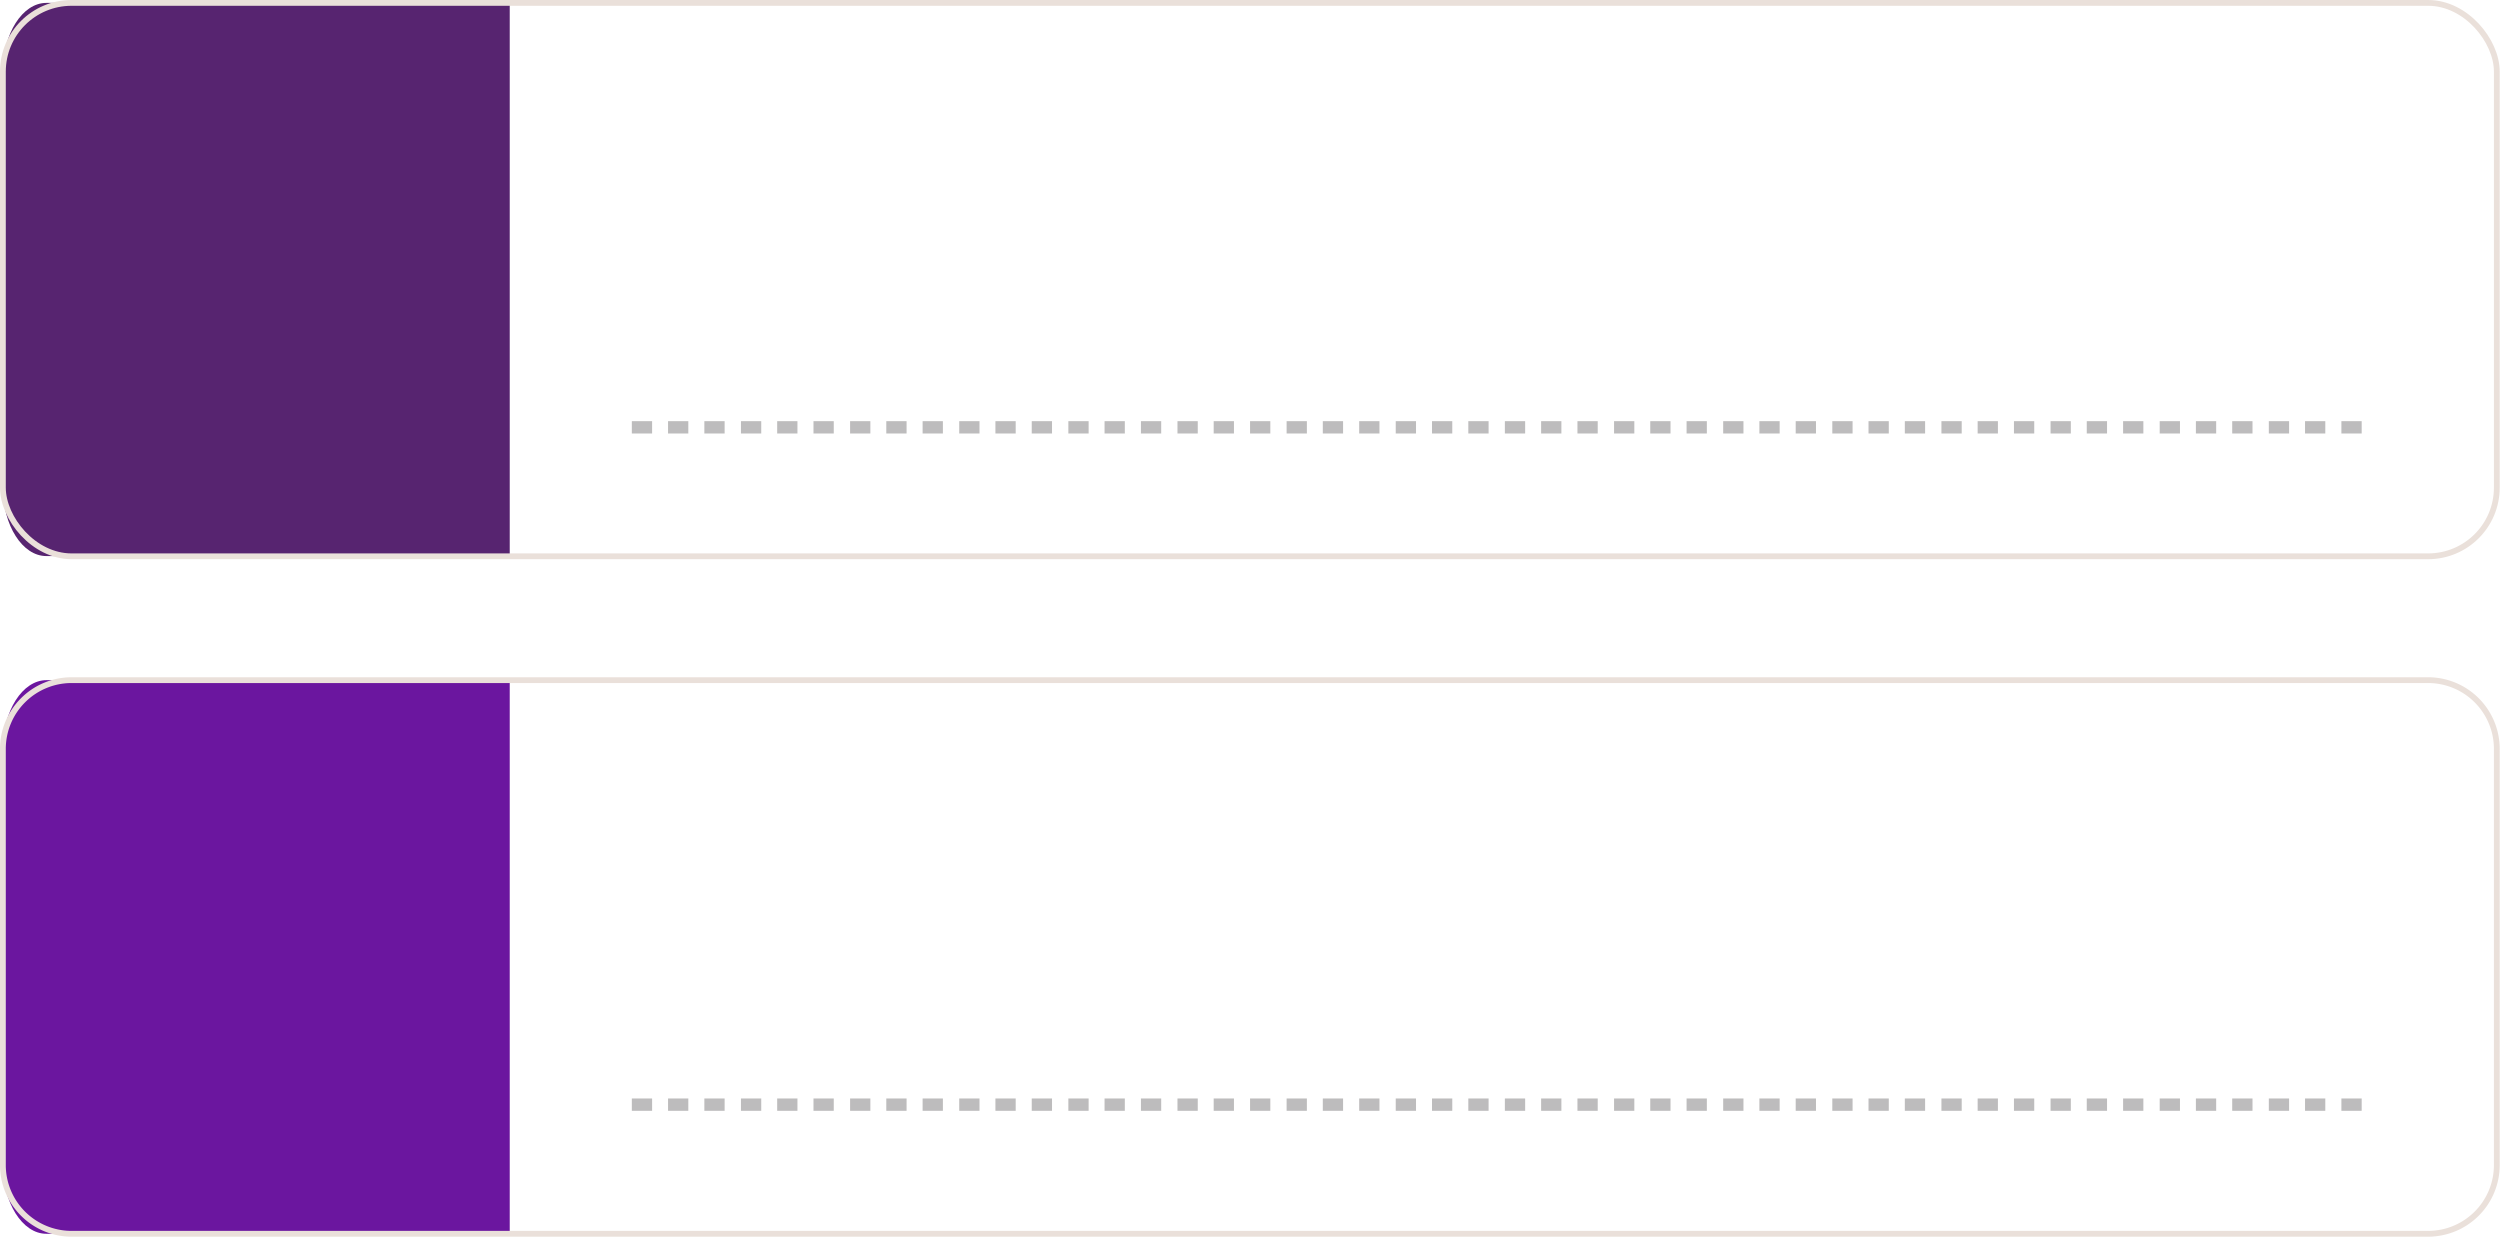 <?xml version="1.0" encoding="UTF-8" standalone="no"?><svg xmlns="http://www.w3.org/2000/svg" xmlns:xlink="http://www.w3.org/1999/xlink" fill="#000000" height="213.5" preserveAspectRatio="xMidYMid meet" version="1" viewBox="-0.0 0.0 431.6 213.5" width="431.6" zoomAndPan="magnify"><g data-name="Layer 2"><g data-name="Layer 1"><g id="change1_1"><path d="M88,.5V96H8C3.87,96,.5,90.72.5,84.17V12.36C.5,5.81,3.87.5,8,.5Z" fill="#572470"/></g><rect fill="none" height="95.54" rx="11.86" stroke="#eae0da" stroke-miterlimit="10" width="430.55" x="0.5" y="0.5"/><g opacity="0.3"><path d="M107.65 62.82H126.49V84.12H107.65z" fill="none"/><g id="change2_49"><path d="M121.6 72.71H125.1V74.84H121.6z" fill="#231f20"/></g><g id="change2_50"><path d="M115.33 72.71H118.83V74.84H115.33z" fill="#231f20"/></g><g id="change2_51"><path d="M109.08 72.71H112.58V74.84H109.08z" fill="#231f20"/></g><path d="M126.49 62.82H145.33V84.12H126.49z" fill="none"/><g id="change2_52"><path d="M140.44 72.71H143.94V74.84H140.44z" fill="#231f20"/></g><g id="change2_53"><path d="M134.17 72.71H137.67V74.84H134.17z" fill="#231f20"/></g><g id="change2_54"><path d="M127.92 72.71H131.42V74.84H127.92z" fill="#231f20"/></g><path d="M145.33 62.82H164.17V84.12H145.33z" fill="none"/><g id="change2_55"><path d="M159.28 72.71H162.78V74.84H159.28z" fill="#231f20"/></g><g id="change2_56"><path d="M153.01 72.71H156.51V74.84H153.01z" fill="#231f20"/></g><g id="change2_57"><path d="M146.76 72.71H150.26V74.84H146.76z" fill="#231f20"/></g><path d="M164.17 62.82H183.01V84.12H164.17z" fill="none"/><g id="change2_58"><path d="M178.12 72.71H181.62V74.84H178.12z" fill="#231f20"/></g><g id="change2_59"><path d="M171.85 72.71H175.35V74.84H171.85z" fill="#231f20"/></g><g id="change2_60"><path d="M165.6 72.71H169.1V74.84H165.6z" fill="#231f20"/></g><path d="M183.01 62.82H201.85V84.12H183.01z" fill="none"/><g id="change2_61"><path d="M196.97 72.71H200.47V74.84H196.97z" fill="#231f20"/></g><g id="change2_62"><path d="M190.69 72.71H194.19V74.84H190.69z" fill="#231f20"/></g><g id="change2_63"><path d="M184.44 72.71H187.94V74.84H184.44z" fill="#231f20"/></g><path d="M201.85 62.82H220.69V84.12H201.85z" fill="none"/><g id="change2_64"><path d="M215.81 72.71H219.31V74.84H215.81z" fill="#231f20"/></g><g id="change2_65"><path d="M209.53 72.71H213.03V74.84H209.53z" fill="#231f20"/></g><g id="change2_66"><path d="M203.28 72.71H206.78V74.84H203.28z" fill="#231f20"/></g><path d="M220.7 62.82H239.54V84.12H220.7z" fill="none"/><g id="change2_67"><path d="M234.65 72.71H238.15V74.84H234.65z" fill="#231f20"/></g><g id="change2_68"><path d="M228.37 72.71H231.87V74.84H228.37z" fill="#231f20"/></g><g id="change2_69"><path d="M222.12 72.71H225.62V74.84H222.12z" fill="#231f20"/></g><path d="M239.54 62.82H258.38V84.12H239.54z" fill="none"/><g id="change2_70"><path d="M253.49 72.71H256.99V74.84H253.49z" fill="#231f20"/></g><g id="change2_71"><path d="M247.22 72.71H250.72V74.84H247.22z" fill="#231f20"/></g><g id="change2_72"><path d="M240.96 72.71H244.46V74.84H240.96z" fill="#231f20"/></g><path d="M258.38 62.82H277.22V84.12H258.38z" fill="none"/><g id="change2_73"><path d="M272.33 72.71H275.83V74.84H272.33z" fill="#231f20"/></g><g id="change2_74"><path d="M266.06 72.71H269.56V74.84H266.06z" fill="#231f20"/></g><g id="change2_75"><path d="M259.8 72.71H263.3V74.84H259.8z" fill="#231f20"/></g><path d="M277.22 62.82H296.06V84.12H277.22z" fill="none"/><g id="change2_76"><path d="M291.17 72.71H294.67V74.84H291.17z" fill="#231f20"/></g><g id="change2_77"><path d="M284.9 72.71H288.4V74.84H284.9z" fill="#231f20"/></g><g id="change2_78"><path d="M278.65 72.71H282.15V74.84H278.65z" fill="#231f20"/></g><path d="M296.06 62.82H314.9V84.12H296.06z" fill="none"/><g id="change2_79"><path d="M310.01 72.71H313.51V74.84H310.01z" fill="#231f20"/></g><g id="change2_80"><path d="M303.74 72.71H307.24V74.84H303.74z" fill="#231f20"/></g><g id="change2_81"><path d="M297.49 72.71H300.99V74.84H297.49z" fill="#231f20"/></g><path d="M314.9 62.82H333.74V84.12H314.9z" fill="none"/><g id="change2_82"><path d="M328.85 72.71H332.35V74.84H328.85z" fill="#231f20"/></g><g id="change2_83"><path d="M322.58 72.71H326.08V74.84H322.58z" fill="#231f20"/></g><g id="change2_84"><path d="M316.33 72.71H319.83V74.84H316.33z" fill="#231f20"/></g><path d="M333.74 62.82H352.58V84.12H333.74z" fill="none"/><g id="change2_85"><path d="M347.69 72.71H351.19V74.84H347.69z" fill="#231f20"/></g><g id="change2_86"><path d="M341.42 72.71H344.92V74.84H341.42z" fill="#231f20"/></g><g id="change2_87"><path d="M335.17 72.71H338.67V74.84H335.17z" fill="#231f20"/></g><path d="M352.58 62.82H371.42V84.12H352.58z" fill="none"/><g id="change2_88"><path d="M366.53 72.71H370.03V74.84H366.53z" fill="#231f20"/></g><g id="change2_89"><path d="M360.26 72.71H363.76V74.84H360.26z" fill="#231f20"/></g><g id="change2_90"><path d="M354.01 72.71H357.51V74.84H354.01z" fill="#231f20"/></g><path d="M371.42 62.82H390.26V84.12H371.42z" fill="none"/><g id="change2_91"><path d="M385.37 72.71H388.87V74.84H385.37z" fill="#231f20"/></g><g id="change2_92"><path d="M379.1 72.71H382.6V74.84H379.1z" fill="#231f20"/></g><g id="change2_93"><path d="M372.85 72.71H376.35V74.84H372.85z" fill="#231f20"/></g><path d="M390.26 62.82H409.1V84.12H390.26z" fill="none"/><g id="change2_94"><path d="M404.22 72.71H407.72V74.84H404.22z" fill="#231f20"/></g><g id="change2_95"><path d="M397.94 72.71H401.44V74.84H397.94z" fill="#231f20"/></g><g id="change2_96"><path d="M391.69 72.71H395.19V74.84H391.69z" fill="#231f20"/></g></g><g id="change3_1"><path d="M88,117.42V213H8C3.87,213,.5,207.65.5,201.09v-71.8c0-6.55,3.37-11.87,7.53-11.87Z" fill="#6b169f"/></g><path d="M431.05,129.29v71.8A11.86,11.86,0,0,1,419.19,213H12.36A11.86,11.86,0,0,1,.5,201.09v-71.8a11.87,11.87,0,0,1,11.86-11.87H419.19A11.87,11.87,0,0,1,431.05,129.29Z" fill="none" stroke="#eae0da" stroke-miterlimit="10"/><g opacity="0.3"><path d="M107.65 179.74H126.49V201.04H107.65z" fill="none"/><g id="change2_1"><path d="M121.6 189.64H125.1V191.77H121.6z" fill="#231f20"/></g><g id="change2_2"><path d="M115.33 189.64H118.83V191.77H115.33z" fill="#231f20"/></g><g id="change2_3"><path d="M109.08 189.64H112.58V191.77H109.08z" fill="#231f20"/></g><path d="M126.49 179.74H145.33V201.04H126.49z" fill="none"/><g id="change2_4"><path d="M140.44 189.64H143.94V191.77H140.44z" fill="#231f20"/></g><g id="change2_5"><path d="M134.17 189.64H137.67V191.77H134.17z" fill="#231f20"/></g><g id="change2_6"><path d="M127.92 189.64H131.42V191.77H127.92z" fill="#231f20"/></g><path d="M145.33 179.74H164.17V201.04H145.33z" fill="none"/><g id="change2_7"><path d="M159.28 189.64H162.78V191.77H159.28z" fill="#231f20"/></g><g id="change2_8"><path d="M153.01 189.64H156.51V191.77H153.01z" fill="#231f20"/></g><g id="change2_9"><path d="M146.76 189.64H150.26V191.77H146.76z" fill="#231f20"/></g><path d="M164.17 179.74H183.01V201.04H164.17z" fill="none"/><g id="change2_10"><path d="M178.12 189.64H181.62V191.77H178.12z" fill="#231f20"/></g><g id="change2_11"><path d="M171.85 189.64H175.35V191.77H171.85z" fill="#231f20"/></g><g id="change2_12"><path d="M165.6 189.64H169.1V191.77H165.6z" fill="#231f20"/></g><path d="M183.01 179.74H201.85V201.04H183.01z" fill="none"/><g id="change2_13"><path d="M196.97 189.64H200.47V191.77H196.97z" fill="#231f20"/></g><g id="change2_14"><path d="M190.69 189.64H194.19V191.77H190.69z" fill="#231f20"/></g><g id="change2_15"><path d="M184.44 189.64H187.94V191.77H184.44z" fill="#231f20"/></g><path d="M201.85 179.74H220.69V201.04H201.85z" fill="none"/><g id="change2_16"><path d="M215.81 189.64H219.31V191.77H215.81z" fill="#231f20"/></g><g id="change2_17"><path d="M209.53 189.64H213.03V191.77H209.53z" fill="#231f20"/></g><g id="change2_18"><path d="M203.28 189.64H206.78V191.77H203.28z" fill="#231f20"/></g><path d="M220.7 179.74H239.54V201.04H220.7z" fill="none"/><g id="change2_19"><path d="M234.65 189.64H238.15V191.77H234.65z" fill="#231f20"/></g><g id="change2_20"><path d="M228.37 189.64H231.87V191.77H228.37z" fill="#231f20"/></g><g id="change2_21"><path d="M222.12 189.64H225.62V191.77H222.12z" fill="#231f20"/></g><path d="M239.54 179.74H258.38V201.04H239.54z" fill="none"/><g id="change2_22"><path d="M253.49 189.64H256.99V191.77H253.49z" fill="#231f20"/></g><g id="change2_23"><path d="M247.22 189.64H250.72V191.77H247.22z" fill="#231f20"/></g><g id="change2_24"><path d="M240.96 189.64H244.46V191.77H240.96z" fill="#231f20"/></g><path d="M258.38 179.74H277.22V201.04H258.38z" fill="none"/><g id="change2_25"><path d="M272.33 189.64H275.83V191.77H272.33z" fill="#231f20"/></g><g id="change2_26"><path d="M266.06 189.64H269.56V191.77H266.06z" fill="#231f20"/></g><g id="change2_27"><path d="M259.8 189.64H263.3V191.77H259.8z" fill="#231f20"/></g><path d="M277.22 179.74H296.06V201.04H277.22z" fill="none"/><g id="change2_28"><path d="M291.17 189.64H294.67V191.77H291.17z" fill="#231f20"/></g><g id="change2_29"><path d="M284.9 189.64H288.4V191.77H284.9z" fill="#231f20"/></g><g id="change2_30"><path d="M278.65 189.64H282.15V191.77H278.65z" fill="#231f20"/></g><path d="M296.06 179.74H314.9V201.04H296.06z" fill="none"/><g id="change2_31"><path d="M310.01 189.64H313.51V191.77H310.01z" fill="#231f20"/></g><g id="change2_32"><path d="M303.74 189.64H307.24V191.77H303.74z" fill="#231f20"/></g><g id="change2_33"><path d="M297.49 189.64H300.99V191.77H297.49z" fill="#231f20"/></g><path d="M314.9 179.74H333.74V201.04H314.9z" fill="none"/><g id="change2_34"><path d="M328.85 189.64H332.35V191.77H328.85z" fill="#231f20"/></g><g id="change2_35"><path d="M322.58 189.64H326.08V191.77H322.58z" fill="#231f20"/></g><g id="change2_36"><path d="M316.33 189.64H319.83V191.77H316.33z" fill="#231f20"/></g><path d="M333.74 179.74H352.58V201.04H333.74z" fill="none"/><g id="change2_37"><path d="M347.69 189.64H351.19V191.77H347.69z" fill="#231f20"/></g><g id="change2_38"><path d="M341.42 189.64H344.92V191.77H341.42z" fill="#231f20"/></g><g id="change2_39"><path d="M335.17 189.64H338.67V191.77H335.17z" fill="#231f20"/></g><path d="M352.58 179.74H371.42V201.04H352.58z" fill="none"/><g id="change2_40"><path d="M366.53 189.64H370.03V191.77H366.53z" fill="#231f20"/></g><g id="change2_41"><path d="M360.26 189.64H363.76V191.77H360.26z" fill="#231f20"/></g><g id="change2_42"><path d="M354.01 189.64H357.51V191.77H354.01z" fill="#231f20"/></g><path d="M371.42 179.74H390.26V201.04H371.42z" fill="none"/><g id="change2_43"><path d="M385.37 189.64H388.87V191.77H385.37z" fill="#231f20"/></g><g id="change2_44"><path d="M379.1 189.64H382.6V191.77H379.1z" fill="#231f20"/></g><g id="change2_45"><path d="M372.85 189.64H376.35V191.77H372.85z" fill="#231f20"/></g><path d="M390.26 179.74H409.1V201.04H390.26z" fill="none"/><g id="change2_46"><path d="M404.22 189.64H407.72V191.77H404.22z" fill="#231f20"/></g><g id="change2_47"><path d="M397.94 189.64H401.44V191.77H397.94z" fill="#231f20"/></g><g id="change2_48"><path d="M391.69 189.64H395.19V191.77H391.69z" fill="#231f20"/></g></g></g></g></svg>